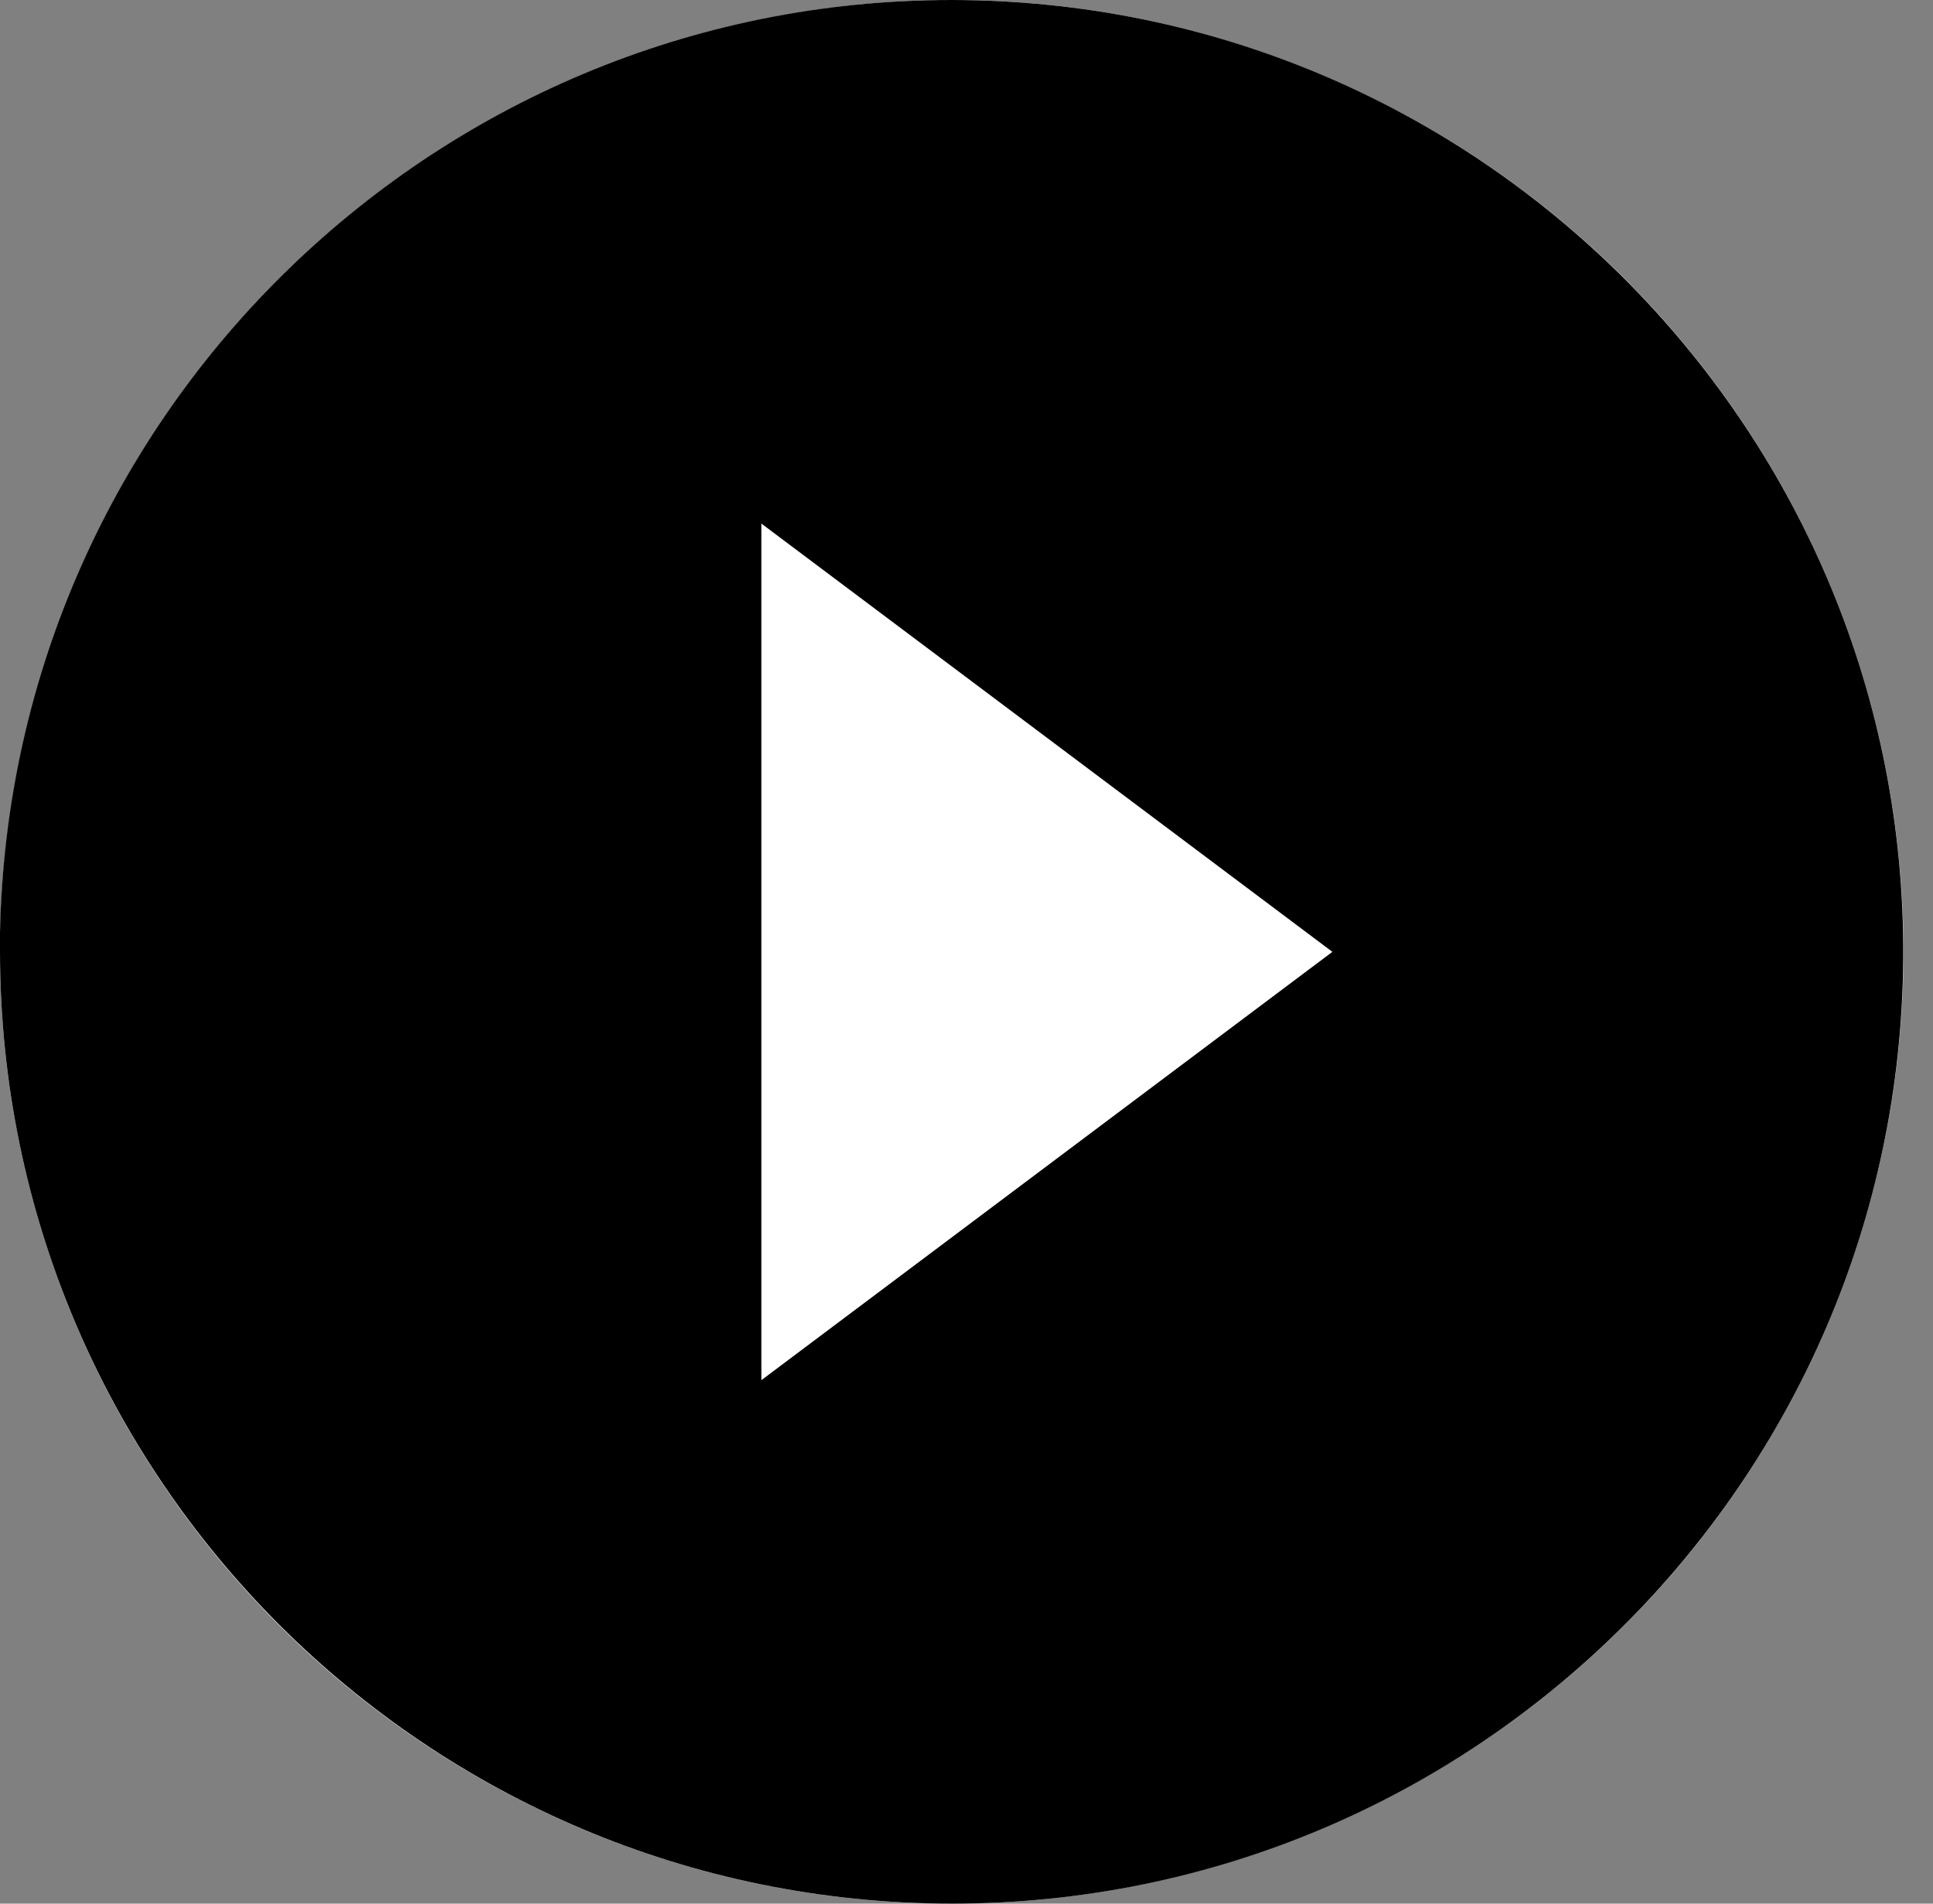 <svg width="65" height="64" viewBox="0 0 65 64" fill="none" xmlns="http://www.w3.org/2000/svg">
<rect x="0" y="0" width="65" height="64" fill="#808080" stroke="none"/>
<ellipse cx="32.004" cy="32" rx="32.004" ry="32" fill="white"/>
<path d="M32.003 64C14.337 63.981 0.019 49.665 0 32.001V31.361C0.352 13.778 14.833 -0.228 32.419 0.003C50.011 0.24 64.115 14.623 63.999 32.209C63.884 49.799 49.595 64 32.003 64ZM25.602 17.602V46.401L44.804 32.001L25.602 17.602Z" fill="black"/>
</svg>

